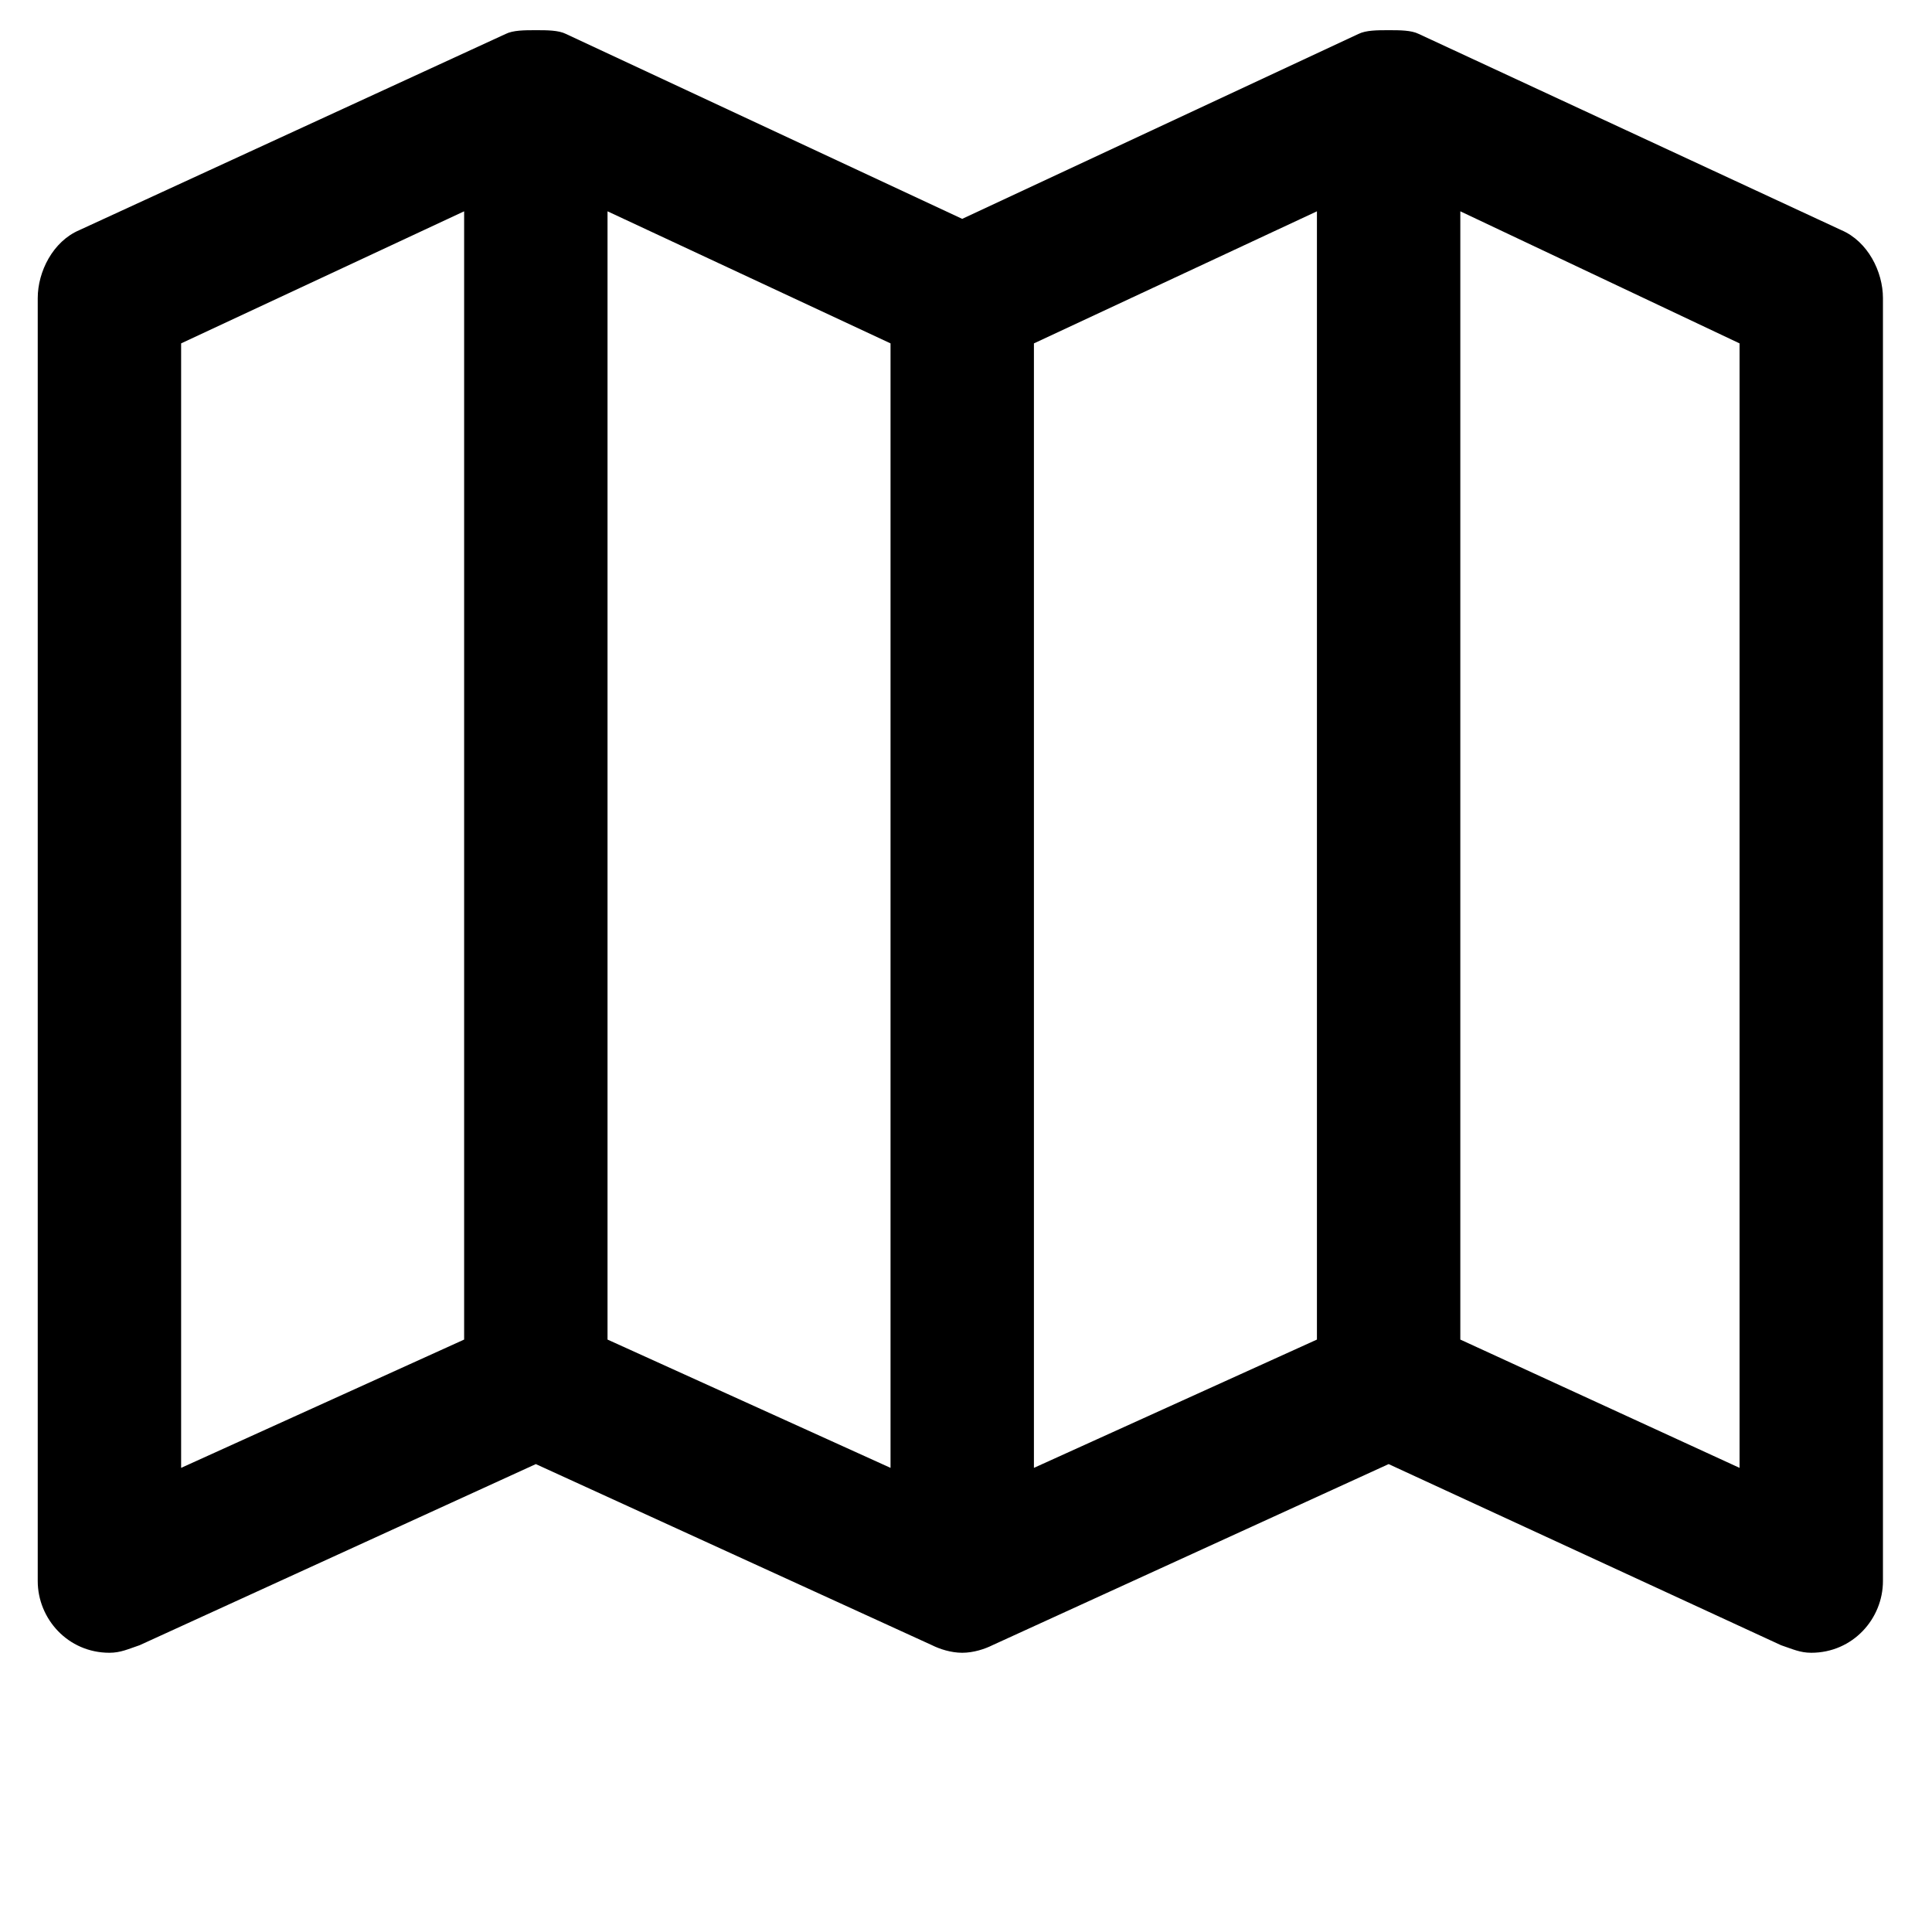 <?xml version="1.0" encoding="utf-8"?>
<!-- Generator: Adobe Illustrator 16.0.4, SVG Export Plug-In . SVG Version: 6.00 Build 0)  -->
<!DOCTYPE svg PUBLIC "-//W3C//DTD SVG 1.1//EN" "http://www.w3.org/Graphics/SVG/1.1/DTD/svg11.dtd">
<svg version="1.1" id="Layer_1" xmlns="http://www.w3.org/2000/svg" xmlns:xlink="http://www.w3.org/1999/xlink" x="0px" y="0px"
	 width="512px" height="512px" viewBox="0 0 512 512" enable-background="new 0 0 512 512" xml:space="preserve">
<path d="M488,61L376,9c-2-1-5-1-8-1s-6,0-8,1L255,58L150,9c-2-1-5-1-8-1s-6,0-8,1L21,61c-7,3-11,11-11,18v340c0,10,8,19,19,19
	c3,0,5-1,8-2l105-48l105,48c2,1,5,2,8,2s6-1,8-2l105-48l104,48c3,1,5,2,8,2c11,0,19-9,19-19V79C499,72,495,64,488,61z M123,355
	l-75,34V91l75-35V355z M236,389l-75-34V56l75,35V389z M349,355l-75,34V91l75-35V355z M461,389l-74-34V56l74,35V389z"/>
</svg>
